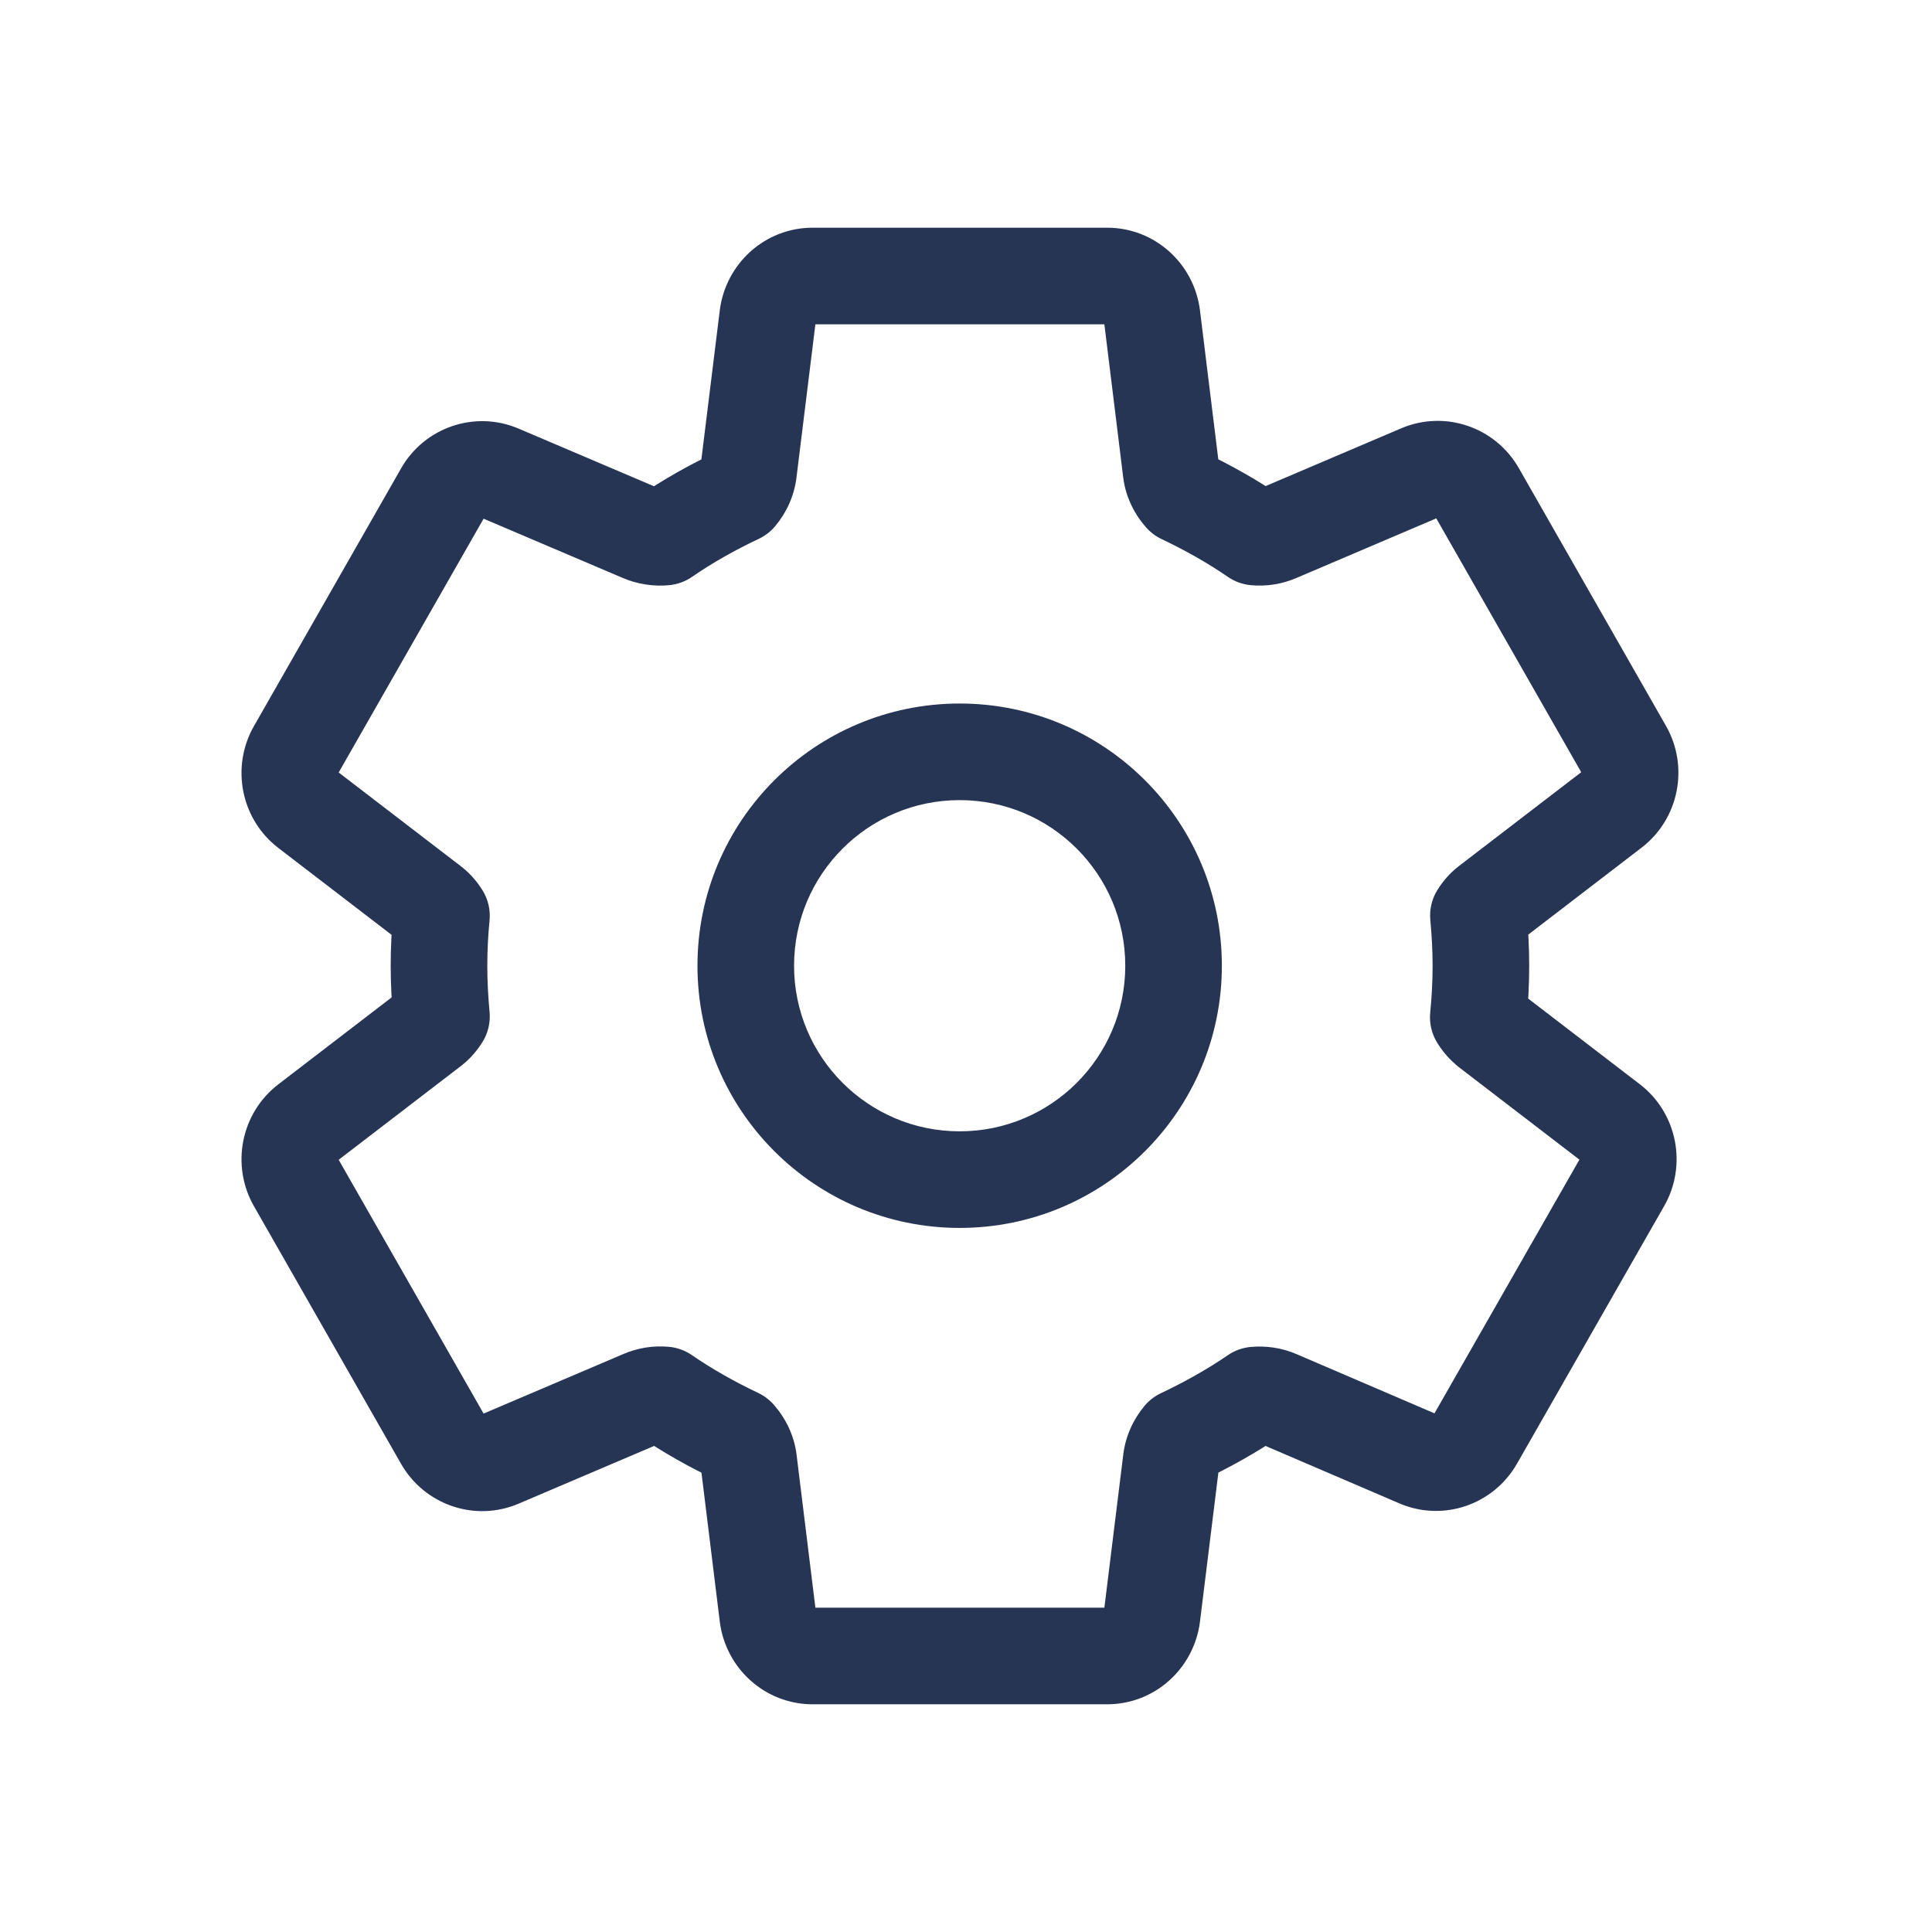 <?xml version="1.0" encoding="UTF-8"?>
<svg xmlns="http://www.w3.org/2000/svg" width="140" height="140" viewBox="0 0 140 140" fill="none">
  <path d="M107.842 74.54H111.342C111.342 73.451 110.835 72.425 109.971 71.762L107.842 74.54ZM107.122 73.72L103.638 73.38C103.562 74.156 103.748 74.934 104.165 75.593L107.122 73.72ZM107.132 66.34L104.175 64.467C103.761 65.12 103.576 65.891 103.646 66.659L107.132 66.34ZM107.842 65.54L109.957 68.328C109.962 68.325 109.967 68.321 109.972 68.317L107.842 65.54ZM116.822 58.65L114.695 55.87L114.691 55.873L116.822 58.65ZM117.682 54.33L114.642 56.065L114.644 56.069L117.682 54.33ZM107.022 35.66L110.061 33.925L110.059 33.921L107.022 35.66ZM102.902 34.26L101.533 31.039L101.53 31.04L102.902 34.26ZM92.552 38.67L91.18 35.45C91.175 35.452 91.17 35.454 91.165 35.456L92.552 38.67ZM90.962 38.92L88.977 41.803C89.468 42.141 90.038 42.349 90.633 42.404L90.962 38.92ZM85.671 35.9L83.041 38.209C83.355 38.566 83.738 38.856 84.168 39.061L85.671 35.9ZM84.862 34.14L88.337 33.725L88.335 33.713L84.862 34.14ZM83.481 22.92L86.955 22.493L86.954 22.483L83.481 22.92ZM55.632 22.92L52.159 22.483L52.158 22.491L55.632 22.92ZM54.242 34.18L57.715 34.614L57.715 34.609L54.242 34.18ZM53.492 35.88L54.988 39.044C55.448 38.826 55.855 38.511 56.18 38.121L53.492 35.88ZM48.161 38.92L48.478 42.406C49.078 42.351 49.654 42.142 50.15 41.8L48.161 38.92ZM46.522 38.67L45.15 41.89L45.158 41.893L46.522 38.67ZM36.212 34.28L34.835 37.498L34.84 37.5L36.212 34.28ZM32.102 35.68L35.141 37.415C35.143 37.411 35.146 37.407 35.148 37.403L32.102 35.68ZM21.442 54.35L24.479 56.089L24.481 56.085L21.442 54.35ZM22.302 58.67L24.432 55.893L24.428 55.89L22.302 58.67ZM31.282 65.56L29.151 68.337C29.156 68.341 29.161 68.345 29.166 68.348L31.282 65.56ZM31.991 66.36L35.474 66.708C35.552 65.93 35.367 65.148 34.948 64.487L31.991 66.36ZM31.991 73.66L34.948 75.533C35.362 74.88 35.547 74.109 35.477 73.341L31.991 73.66ZM31.282 74.46L29.166 71.672C29.161 71.675 29.156 71.679 29.151 71.683L31.282 74.46ZM22.302 81.35L24.428 84.13L24.432 84.127L22.302 81.35ZM21.442 85.67L24.481 83.935L24.479 83.931L21.442 85.67ZM32.102 104.34L29.062 106.075L29.064 106.079L32.102 104.34ZM36.212 105.74L34.84 102.52L34.835 102.522L36.212 105.74ZM46.562 101.33L47.934 104.55C47.938 104.548 47.943 104.546 47.948 104.544L46.562 101.33ZM48.151 101.08L50.137 98.197C49.645 97.859 49.075 97.652 48.48 97.596L48.151 101.08ZM53.441 104.1L56.072 101.791C55.758 101.434 55.375 101.144 54.945 100.939L53.441 104.1ZM54.252 105.86L50.776 106.275L50.778 106.287L54.252 105.86ZM55.632 117.08L52.158 117.507L52.159 117.517L55.632 117.08ZM83.481 117.08L86.954 117.517L86.955 117.509L83.481 117.08ZM84.871 105.82L81.398 105.386L81.398 105.391L84.871 105.82ZM85.621 104.12L84.125 100.956C83.665 101.174 83.258 101.489 82.933 101.879L85.621 104.12ZM90.951 101.09L90.635 97.604C90.039 97.659 89.468 97.864 88.975 98.202L90.951 101.09ZM92.591 101.35L91.176 104.551C91.187 104.556 91.199 104.561 91.211 104.566L92.591 101.35ZM102.772 105.72L104.158 102.506L104.152 102.504L102.772 105.72ZM106.892 104.32L103.852 102.584L103.849 102.59L106.892 104.32ZM117.552 85.66L114.514 83.921L114.512 83.924L117.552 85.66ZM116.692 81.34L114.561 84.117L114.565 84.12L116.692 81.34ZM107.842 74.55H104.342C104.342 75.638 104.848 76.665 105.711 77.327L107.842 74.55ZM109.971 71.762C110.043 71.817 110.084 71.863 110.099 71.88C110.113 71.897 110.106 71.891 110.078 71.847L104.165 75.593C104.484 76.097 104.973 76.751 105.712 77.318L109.971 71.762ZM110.605 74.06C110.734 72.734 110.812 71.38 110.812 69.99H103.812C103.812 71.12 103.749 72.246 103.638 73.38L110.605 74.06ZM110.812 69.99C110.812 68.597 110.734 67.297 110.617 66.02L103.646 66.659C103.749 67.782 103.812 68.862 103.812 69.99H110.812ZM110.088 68.213C110.106 68.185 110.107 68.187 110.089 68.208C110.07 68.23 110.027 68.275 109.957 68.328L105.726 62.752C105.009 63.296 104.515 63.93 104.175 64.467L110.088 68.213ZM109.972 68.317L118.952 61.427L114.691 55.873L105.711 62.763L109.972 68.317ZM118.948 61.43C121.673 59.345 122.413 55.55 120.719 52.591L114.644 56.069C114.622 56.03 114.621 55.993 114.625 55.972C114.629 55.951 114.647 55.907 114.695 55.87L118.948 61.43ZM120.721 52.595L110.061 33.925L103.982 37.395L114.642 56.065L120.721 52.595ZM110.059 33.921C108.358 30.95 104.714 29.687 101.533 31.039L104.27 37.481C104.219 37.503 104.152 37.505 104.097 37.486C104.042 37.468 104.002 37.43 103.984 37.399L110.059 33.921ZM101.53 31.04L91.18 35.45L93.924 41.89L104.273 37.48L101.53 31.04ZM91.165 35.456C91.211 35.437 91.252 35.432 91.29 35.435L90.633 42.404C91.731 42.508 92.872 42.343 93.938 41.884L91.165 35.456ZM92.947 36.037C91.098 34.764 89.162 33.684 87.175 32.739L84.168 39.061C85.881 39.876 87.485 40.776 88.977 41.803L92.947 36.037ZM88.302 33.591C88.287 33.575 88.291 33.575 88.302 33.598C88.314 33.623 88.33 33.667 88.337 33.725L81.386 34.555C81.561 36.021 82.211 37.263 83.041 38.209L88.302 33.591ZM88.335 33.713L86.955 22.493L80.008 23.347L81.388 34.567L88.335 33.713ZM86.954 22.483C86.53 19.114 83.696 16.5 80.222 16.5V23.5C80.156 23.5 80.094 23.472 80.058 23.439C80.024 23.409 80.011 23.373 80.009 23.357L86.954 22.483ZM80.222 16.5H58.892V23.5H80.222V16.5ZM58.892 16.5C55.417 16.5 52.583 19.114 52.159 22.483L59.104 23.357C59.102 23.373 59.089 23.409 59.054 23.439C59.019 23.472 58.957 23.5 58.892 23.5V16.5ZM52.158 22.491L50.768 33.751L57.715 34.609L59.105 23.349L52.158 22.491ZM50.769 33.746C50.773 33.712 50.782 33.682 50.792 33.661C50.801 33.641 50.807 33.634 50.803 33.639L56.18 38.121C56.974 37.168 57.545 35.972 57.715 34.614L50.769 33.746ZM51.995 32.716C49.994 33.663 48.035 34.754 46.173 36.04L50.15 41.8C51.648 40.766 53.269 39.857 54.988 39.044L51.995 32.716ZM47.845 35.434C47.845 35.434 47.845 35.434 47.845 35.434C47.844 35.434 47.845 35.434 47.847 35.435C47.85 35.435 47.863 35.437 47.885 35.447L45.158 41.893C46.237 42.35 47.387 42.505 48.478 42.406L47.845 35.434ZM47.893 35.45L37.583 31.06L34.84 37.5L45.15 41.89L47.893 35.45ZM37.588 31.062C34.417 29.706 30.747 30.965 29.055 33.957L35.148 37.403C35.096 37.495 34.966 37.554 34.835 37.498L37.588 31.062ZM29.062 33.945L18.402 52.615L24.481 56.085L35.141 37.415L29.062 33.945ZM18.404 52.611C16.71 55.57 17.45 59.365 20.175 61.45L24.428 55.89C24.476 55.927 24.494 55.971 24.498 55.992C24.502 56.013 24.501 56.05 24.479 56.089L18.404 52.611ZM20.171 61.447L29.151 68.337L33.412 62.783L24.432 55.893L20.171 61.447ZM29.166 68.348C29.096 68.295 29.053 68.25 29.034 68.228C29.016 68.207 29.017 68.205 29.035 68.233L34.948 64.487C34.608 63.95 34.114 63.316 33.397 62.772L29.166 68.348ZM28.509 66.012C28.377 67.33 28.311 68.666 28.311 70.01H35.312C35.312 68.894 35.366 67.79 35.474 66.708L28.509 66.012ZM28.311 70.01C28.311 71.371 28.389 72.701 28.506 73.98L35.477 73.341C35.374 72.219 35.312 71.109 35.312 70.01H28.311ZM29.035 71.787C29.017 71.815 29.016 71.813 29.034 71.792C29.053 71.77 29.096 71.725 29.166 71.672L33.397 77.248C34.114 76.704 34.608 76.07 34.948 75.533L29.035 71.787ZM29.151 71.683L20.171 78.573L24.432 84.127L33.412 77.237L29.151 71.683ZM20.175 78.57C17.45 80.655 16.71 84.45 18.404 87.409L24.479 83.931C24.501 83.97 24.502 84.007 24.498 84.028C24.494 84.049 24.476 84.093 24.428 84.13L20.175 78.57ZM18.402 87.405L29.062 106.075L35.141 102.605L24.481 83.935L18.402 87.405ZM29.064 106.079C30.761 109.044 34.406 110.319 37.588 108.958L34.835 102.522C34.977 102.461 35.102 102.536 35.139 102.601L29.064 106.079ZM37.584 108.96L47.934 104.55L45.19 98.11L34.84 102.52L37.584 108.96ZM47.948 104.544C47.902 104.563 47.861 104.568 47.823 104.565L48.48 97.596C47.382 97.492 46.241 97.657 45.175 98.116L47.948 104.544ZM46.166 103.963C48.015 105.236 49.951 106.316 51.938 107.261L54.945 100.939C53.232 100.124 51.628 99.224 50.137 98.197L46.166 103.963ZM50.811 106.409C50.826 106.426 50.822 106.425 50.811 106.402C50.799 106.377 50.783 106.333 50.776 106.275L57.727 105.445C57.552 103.979 56.902 102.737 56.072 101.791L50.811 106.409ZM50.778 106.287L52.158 117.507L59.105 116.653L57.725 105.433L50.778 106.287ZM52.159 117.517C52.583 120.886 55.417 123.5 58.892 123.5V116.5C58.957 116.5 59.019 116.528 59.054 116.561C59.089 116.591 59.102 116.627 59.104 116.643L52.159 117.517ZM58.892 123.5H80.222V116.5H58.892V123.5ZM80.222 123.5C83.696 123.5 86.53 120.886 86.954 117.517L80.009 116.643C80.011 116.627 80.024 116.591 80.058 116.561C80.094 116.528 80.156 116.5 80.222 116.5V123.5ZM86.955 117.509L88.345 106.249L81.398 105.391L80.008 116.651L86.955 117.509ZM88.344 106.254C88.34 106.288 88.331 106.318 88.321 106.339C88.312 106.359 88.306 106.366 88.31 106.361L82.933 101.879C82.139 102.832 81.568 104.028 81.398 105.386L88.344 106.254ZM87.118 107.284C89.119 106.337 91.074 105.248 92.928 103.978L88.975 98.202C87.469 99.232 85.844 100.143 84.125 100.956L87.118 107.284ZM91.268 104.576C91.268 104.576 91.267 104.576 91.264 104.576C91.262 104.576 91.257 104.575 91.251 104.574C91.237 104.572 91.211 104.567 91.176 104.551L94.007 98.149C92.899 97.659 91.727 97.505 90.635 97.604L91.268 104.576ZM91.211 104.566L101.391 108.936L104.152 102.504L93.972 98.134L91.211 104.566ZM101.385 108.934C104.58 110.312 108.236 109.036 109.934 106.05L103.849 102.59C103.864 102.564 103.904 102.523 103.967 102.501C104.031 102.48 104.105 102.483 104.158 102.506L101.385 108.934ZM109.931 106.056L120.591 87.396L114.512 83.924L103.852 102.584L109.931 106.056ZM120.589 87.399C122.283 84.44 121.543 80.645 118.818 78.56L114.565 84.12C114.517 84.083 114.499 84.039 114.495 84.018C114.491 83.997 114.492 83.96 114.514 83.921L120.589 87.399ZM118.822 78.563L109.972 71.773L105.711 77.327L114.561 84.117L118.822 78.563ZM111.342 74.55V74.54H104.342V74.55H111.342ZM81.541 69.98C81.541 76.607 76.169 81.98 69.541 81.98V88.98C80.035 88.98 88.541 80.473 88.541 69.98H81.541ZM69.541 81.98C62.914 81.98 57.541 76.607 57.541 69.98H50.541C50.541 80.473 59.048 88.98 69.541 88.98V81.98ZM57.541 69.98C57.541 63.353 62.914 57.98 69.541 57.98V50.98C59.048 50.98 50.541 59.487 50.541 69.98H57.541ZM69.541 57.98C76.169 57.98 81.541 63.353 81.541 69.98H88.541C88.541 59.487 80.035 50.98 69.541 50.98V57.98Z" fill="#273555"></path>
</svg>
